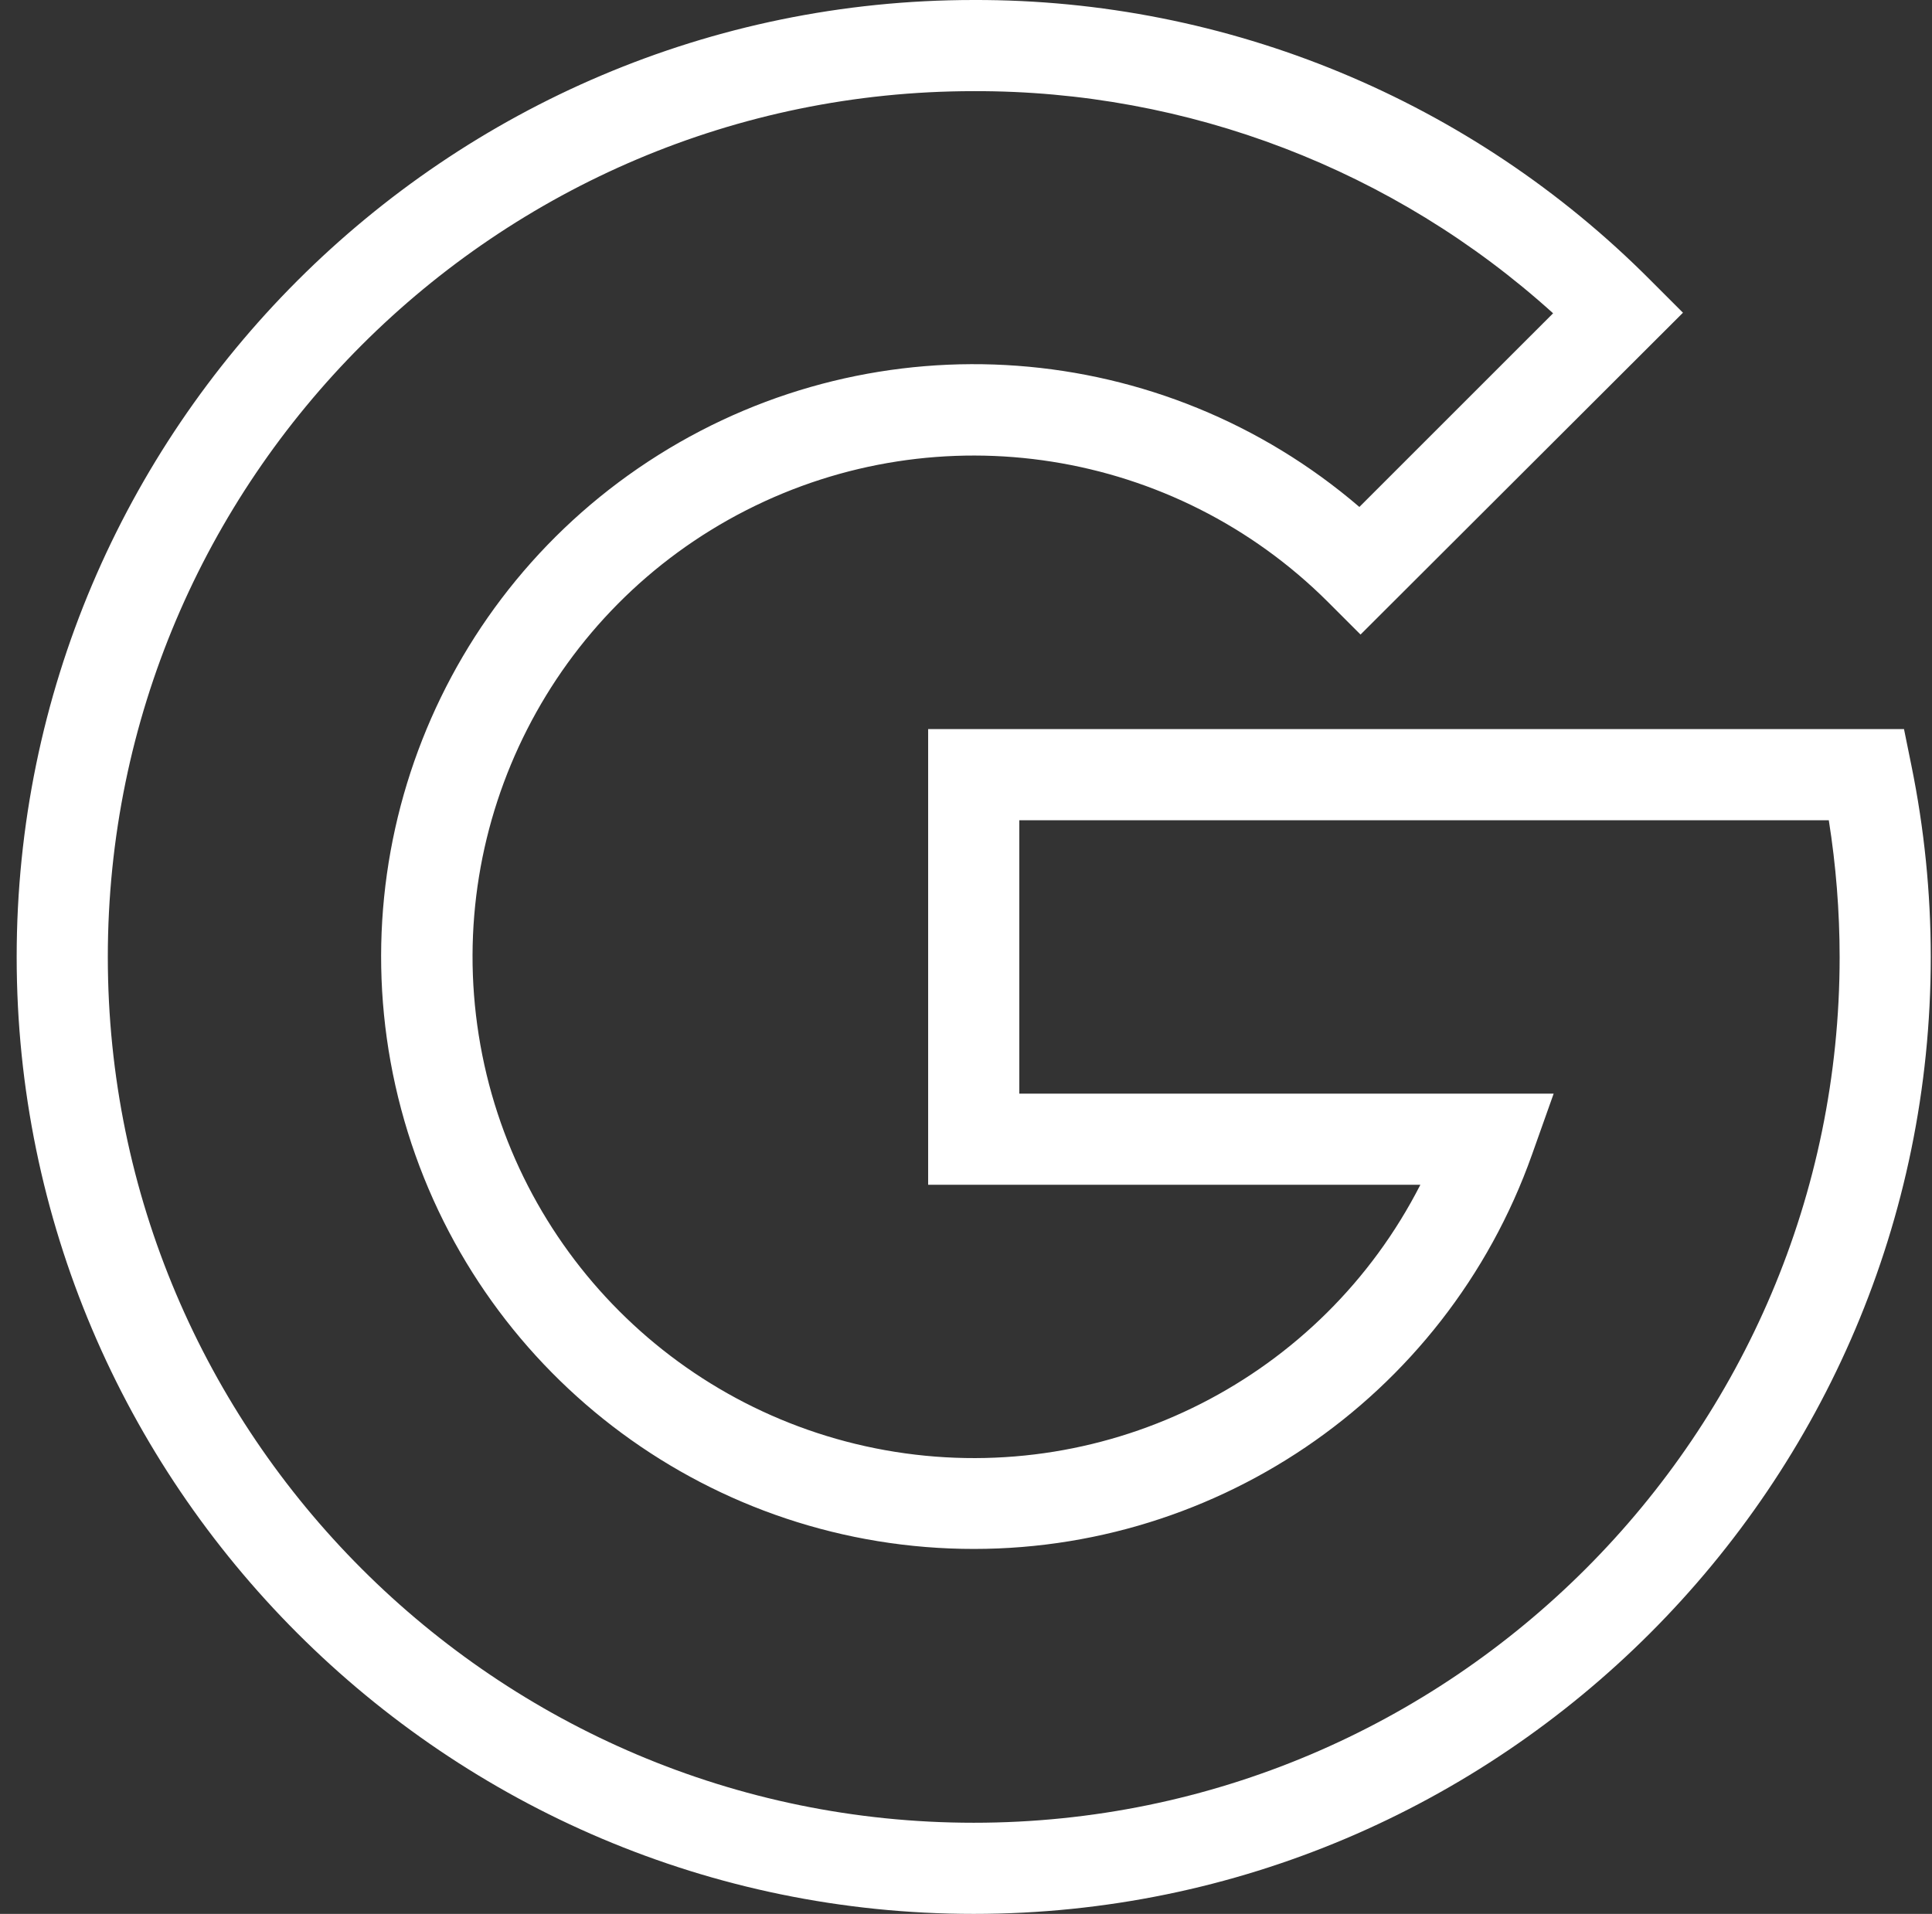 <svg width="108" height="107" viewBox="0 0 108 107" fill="none" xmlns="http://www.w3.org/2000/svg">
<rect x="0" y="0" width="108" height="107" fill="#333333" stroke="none"/>
<path d="M54.431 107C24.943 107 0.932 82.989 0.932 53.5C0.932 24.012 24.943 -0 54.431 -0C68.628 -0.039 82.252 5.602 92.264 15.668L94.079 17.483L76.055 35.476L74.239 33.66C65.65 25.086 52.519 23.015 41.708 28.529C30.897 34.043 24.863 45.89 26.762 57.876C28.659 69.863 38.058 79.265 50.044 81.17C62.03 83.074 73.879 77.047 79.399 66.238H51.884V40.762H106.435L106.849 42.8C107.567 46.322 107.93 49.906 107.931 53.5C107.931 82.989 83.921 107 54.431 107ZM54.431 5.096C27.745 5.096 6.027 26.813 6.027 53.5C6.027 80.186 27.745 101.905 54.431 101.905C81.118 101.905 102.837 80.186 102.837 53.5C102.835 50.941 102.632 48.385 102.231 45.857H56.98V61.143H86.85L85.64 64.55C80.789 78.228 67.597 87.155 53.095 86.57C38.593 85.987 26.162 76.031 22.424 62.007C18.687 47.983 24.516 33.16 36.803 25.438C49.091 17.715 64.976 18.892 75.99 28.342L86.819 17.515C77.945 9.487 66.397 5.058 54.431 5.096Z" fill="white"/>
</svg>
